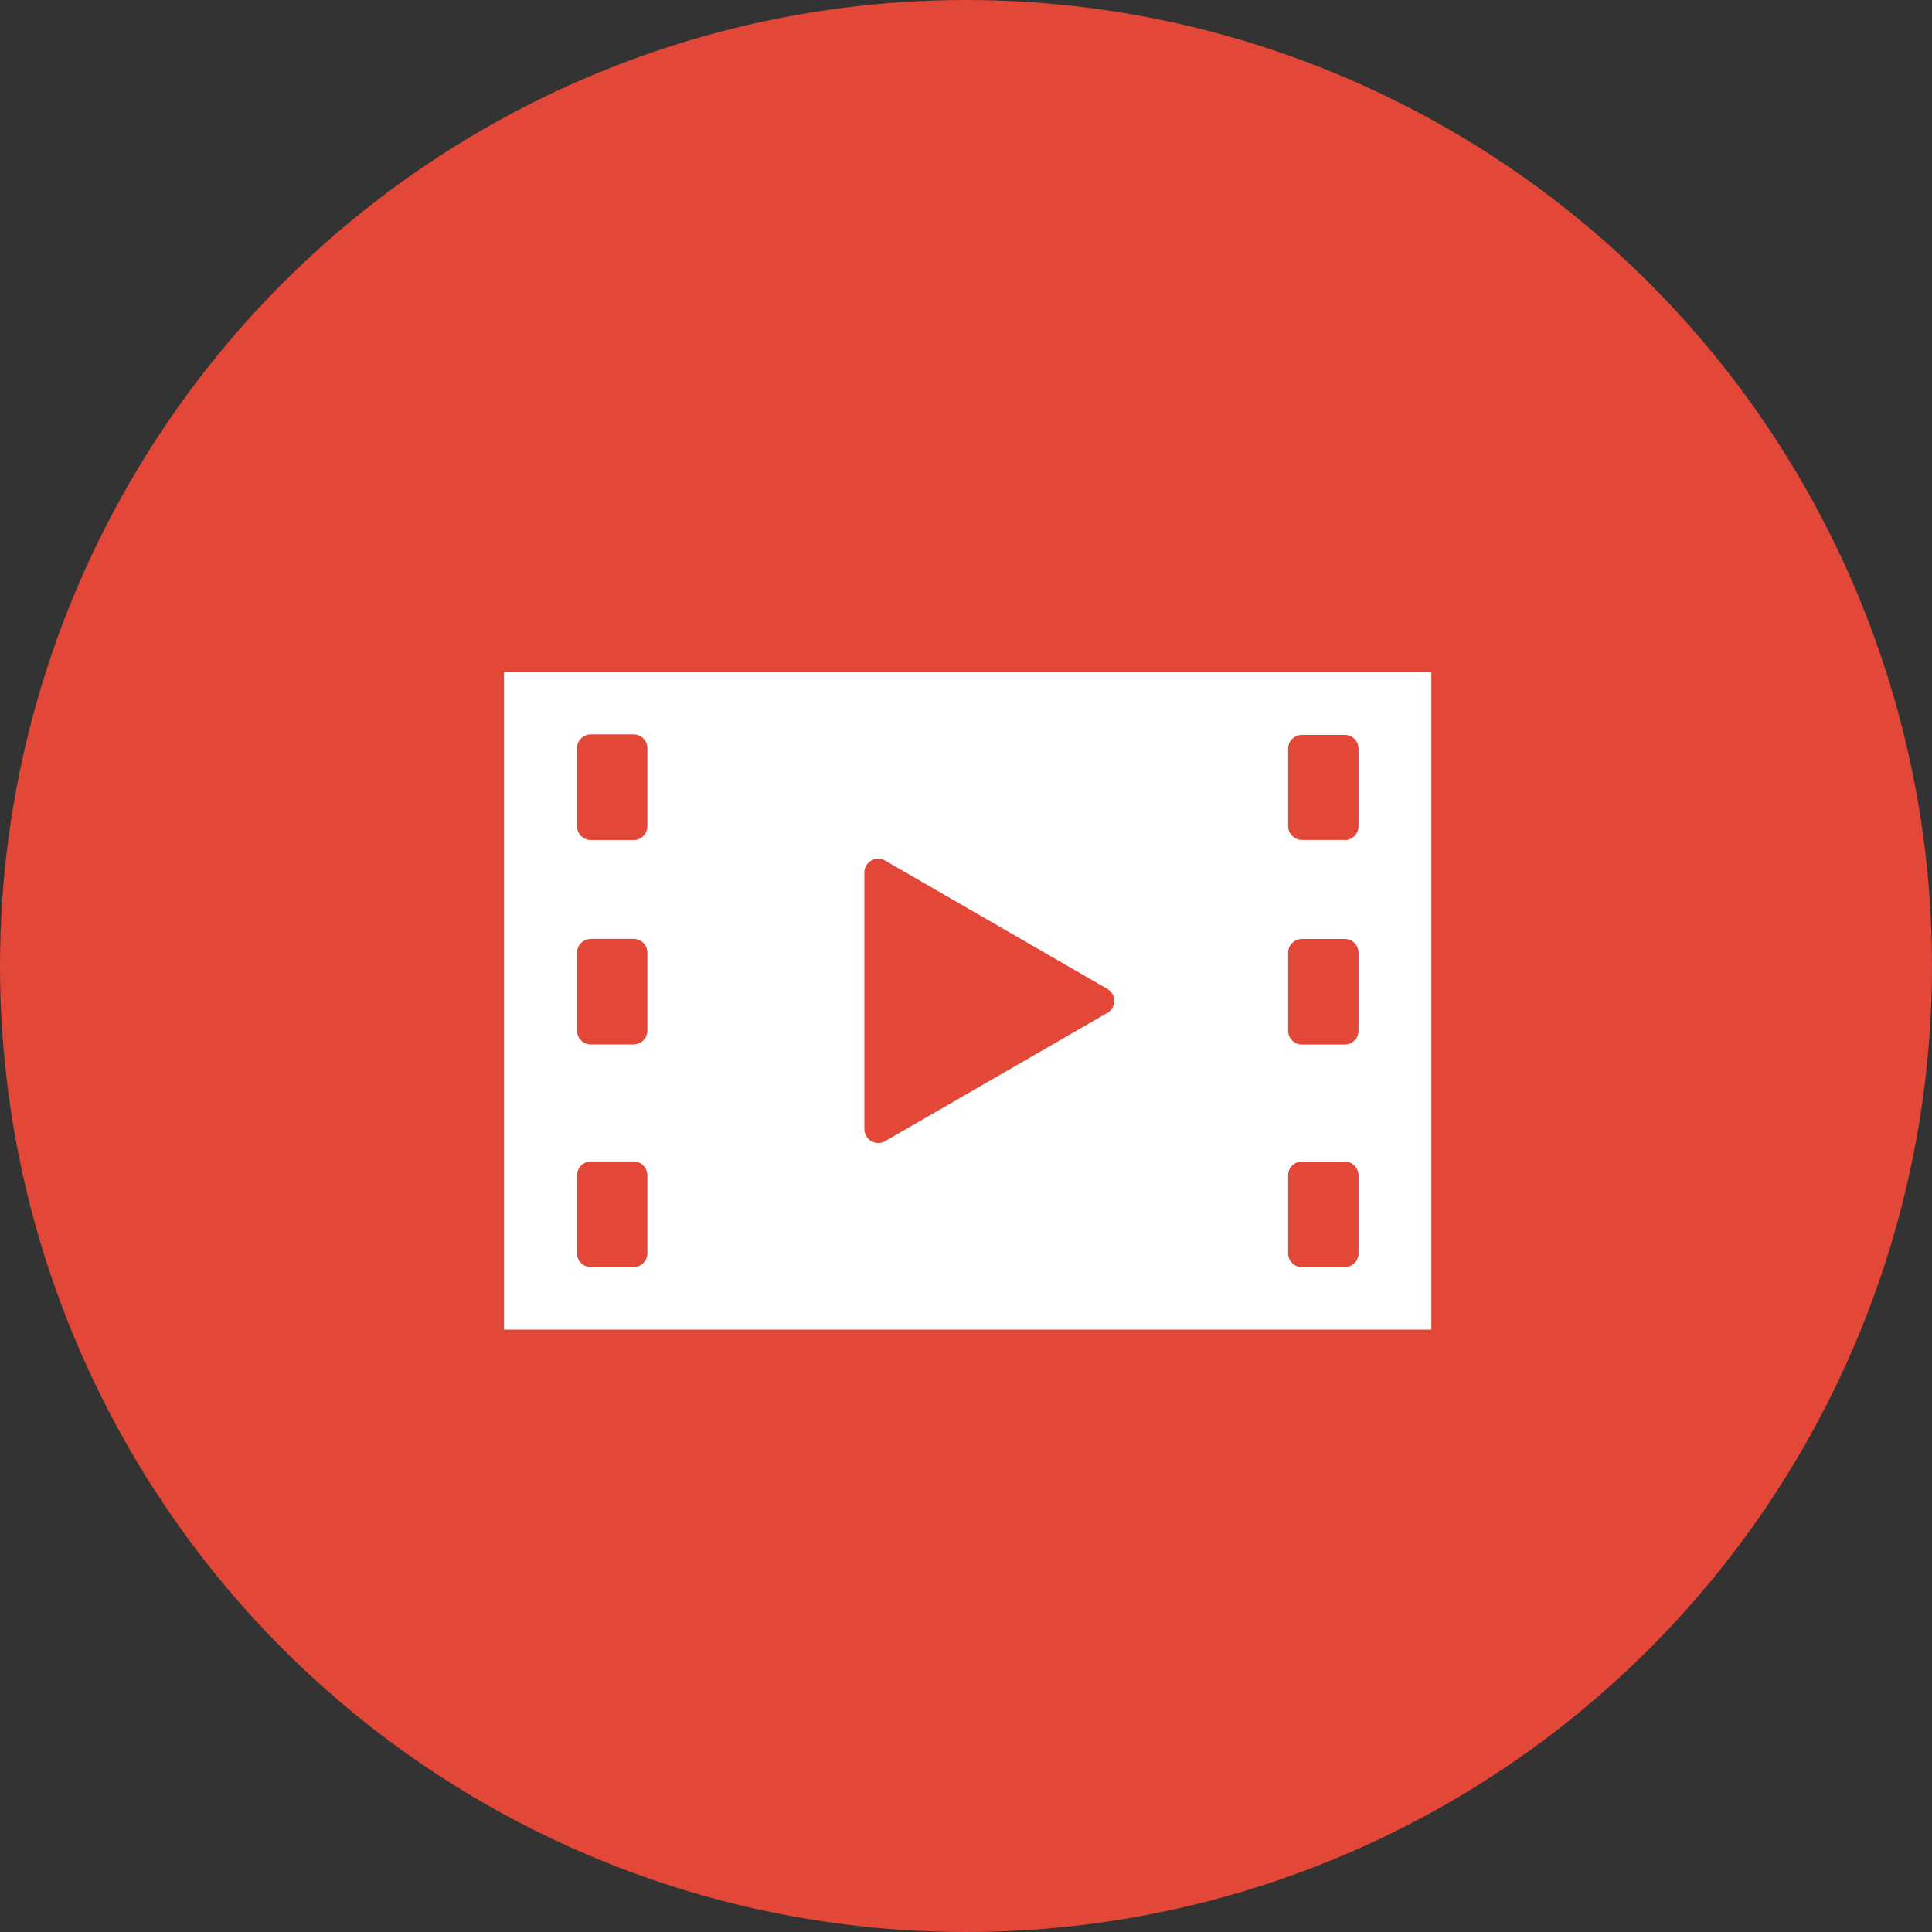 <svg xmlns="http://www.w3.org/2000/svg" width="23" height="23" viewBox="0 0 23 23"><rect x="0" y="0" width="23" height="23" fill="#333333" stroke="none"/><defs><style>.a{fill:#e34737;}.b{fill:#fff;}</style></defs><g transform="translate(-126 -361)"><circle class="a" cx="11.5" cy="11.5" r="11.5" transform="translate(126 361)"/><g transform="translate(132 369)"><path class="b" d="M0,74.451V82.28H11.04V74.451Zm1.542,2H1.034a.165.165,0,0,1-.165-.165v-.927a.165.165,0,0,1,.165-.165h.508a.165.165,0,0,1,.165.165v.927A.165.165,0,0,1,1.542,76.452Zm-.508,1.177h.508a.165.165,0,0,1,.165.165v.927a.165.165,0,0,1-.165.165H1.034a.165.165,0,0,1-.165-.165v-.927A.165.165,0,0,1,1.034,77.629Zm0,2.65h.508a.165.165,0,0,1,.165.165v.927a.165.165,0,0,1-.165.165H1.034a.165.165,0,0,1-.165-.165v-.927A.165.165,0,0,1,1.034,80.279Zm3.256-.386V76.838a.165.165,0,0,1,.247-.142l2.646,1.528a.165.165,0,0,1,0,.285L4.537,80.036A.165.165,0,0,1,4.29,79.893Zm5.715-3.442H9.5a.165.165,0,0,1-.165-.165v-.927A.165.165,0,0,1,9.5,75.2h.508a.165.165,0,0,1,.165.165v.927A.165.165,0,0,1,10.005,76.452ZM9.5,77.629h.508a.165.165,0,0,1,.165.165v.927a.165.165,0,0,1-.165.165H9.5a.165.165,0,0,1-.165-.165v-.927A.165.165,0,0,1,9.5,77.629Zm0,2.65h.508a.165.165,0,0,1,.165.165v.927a.165.165,0,0,1-.165.165H9.5a.165.165,0,0,1-.165-.165v-.927A.165.165,0,0,1,9.5,80.279Z" transform="translate(0 -74.451)"/></g></g></svg>